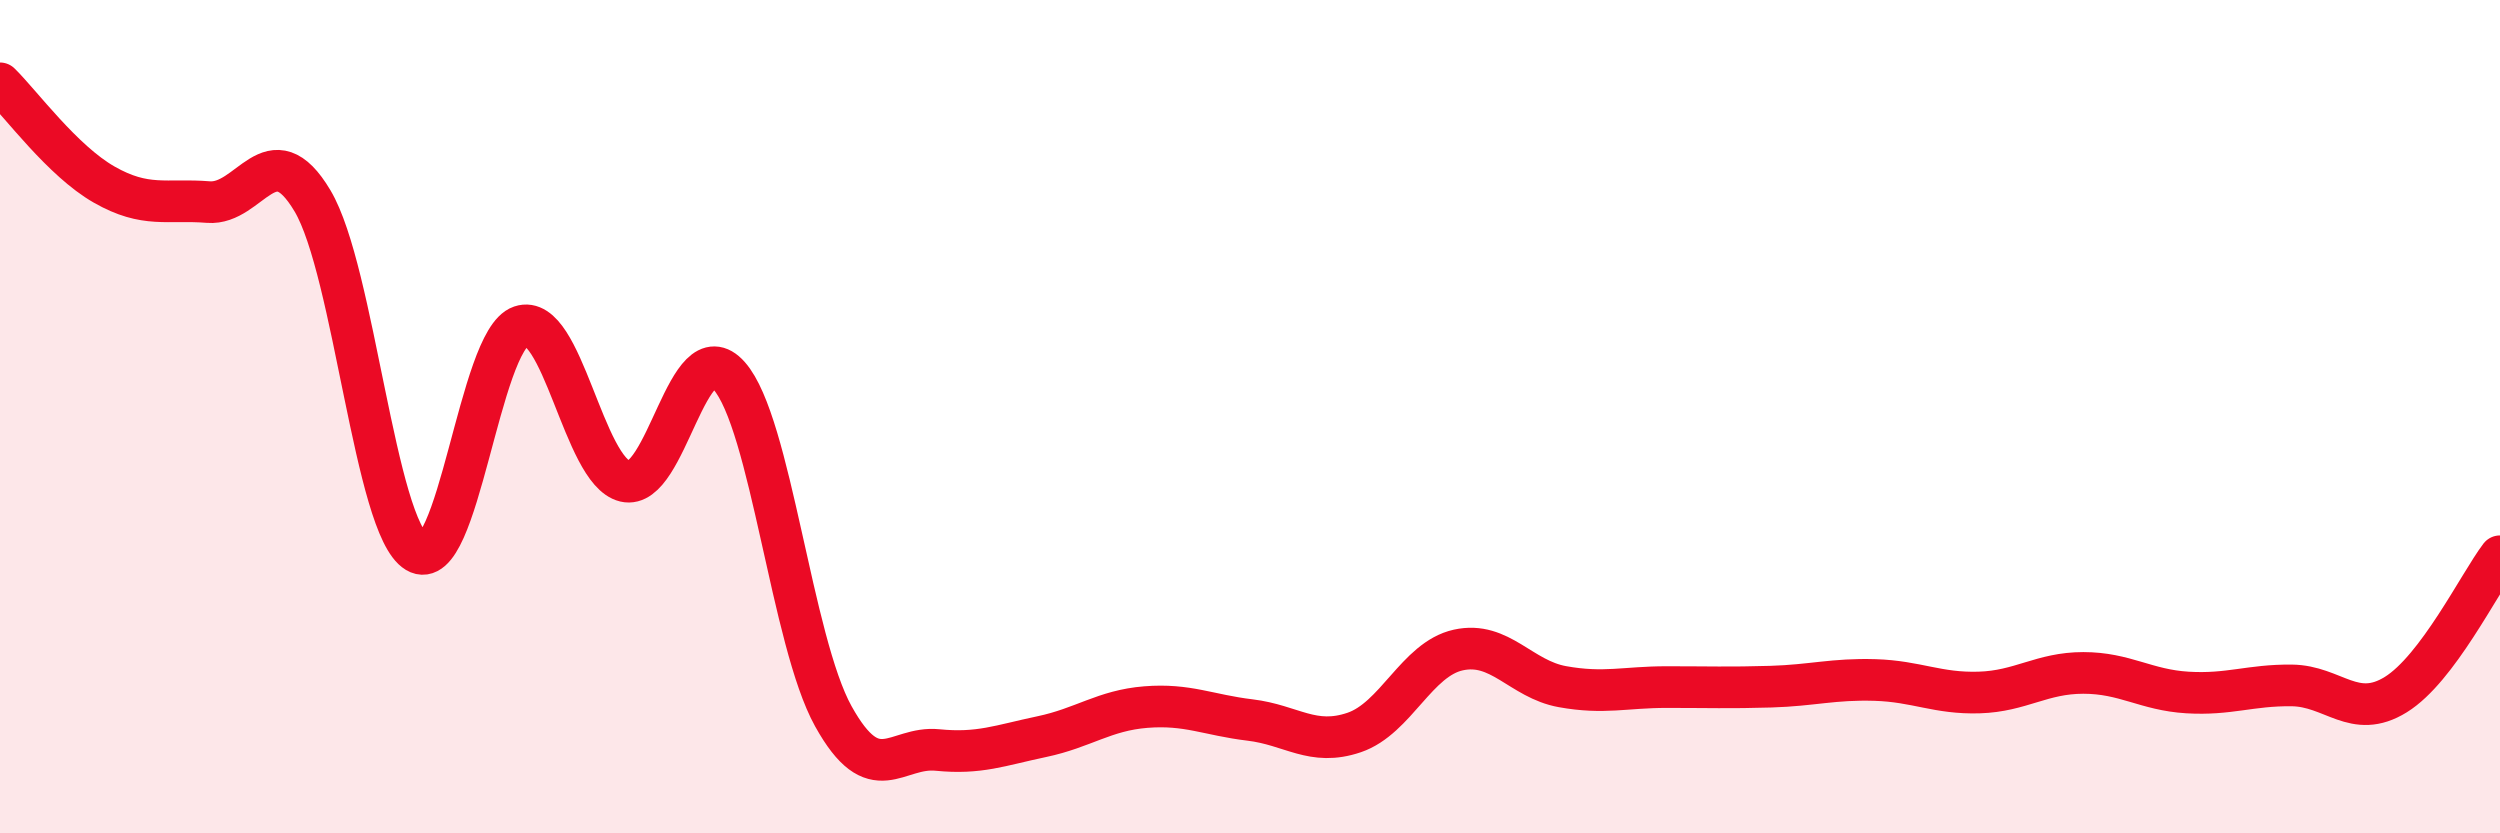 
    <svg width="60" height="20" viewBox="0 0 60 20" xmlns="http://www.w3.org/2000/svg">
      <path
        d="M 0,2 C 0.5,2.49 1.5,3.86 2.5,4.43 C 3.5,5 4,4.77 5,4.85 C 6,4.93 6.5,3.14 7.5,4.82 C 8.5,6.5 9,12.65 10,13.25 C 11,13.85 11.5,8.17 12.5,7.83 C 13.5,7.49 14,11.31 15,11.55 C 16,11.79 16.5,7.89 17.5,9.02 C 18.5,10.15 19,15.39 20,17.19 C 21,18.99 21.5,17.9 22.5,18 C 23.5,18.1 24,17.89 25,17.68 C 26,17.47 26.5,17.05 27.5,16.97 C 28.5,16.89 29,17.16 30,17.28 C 31,17.4 31.5,17.92 32.5,17.58 C 33.5,17.24 34,15.82 35,15.6 C 36,15.38 36.5,16.3 37.5,16.48 C 38.5,16.66 39,16.49 40,16.49 C 41,16.49 41.5,16.51 42.5,16.48 C 43.5,16.45 44,16.29 45,16.32 C 46,16.35 46.5,16.65 47.5,16.62 C 48.5,16.59 49,16.15 50,16.15 C 51,16.15 51.5,16.56 52.5,16.62 C 53.5,16.68 54,16.44 55,16.45 C 56,16.46 56.5,17.29 57.5,16.67 C 58.5,16.05 59.5,14.01 60,13.35L60 20L0 20Z"
        fill="#EB0A25"
        opacity="0.1"
        stroke-linecap="round"
        stroke-linejoin="round"
      />
      <path
        d="M 0,2 C 0.5,2.49 1.5,3.86 2.5,4.43 C 3.5,5 4,4.77 5,4.85 C 6,4.93 6.5,3.14 7.5,4.82 C 8.5,6.5 9,12.65 10,13.25 C 11,13.85 11.5,8.17 12.5,7.83 C 13.5,7.49 14,11.31 15,11.55 C 16,11.79 16.5,7.89 17.5,9.02 C 18.5,10.15 19,15.39 20,17.19 C 21,18.99 21.5,17.9 22.5,18 C 23.5,18.1 24,17.89 25,17.68 C 26,17.47 26.5,17.05 27.5,16.97 C 28.5,16.89 29,17.16 30,17.28 C 31,17.4 31.5,17.92 32.5,17.58 C 33.5,17.24 34,15.82 35,15.6 C 36,15.38 36.5,16.3 37.5,16.48 C 38.5,16.66 39,16.49 40,16.49 C 41,16.49 41.5,16.51 42.5,16.48 C 43.5,16.45 44,16.29 45,16.32 C 46,16.35 46.5,16.65 47.5,16.62 C 48.5,16.59 49,16.15 50,16.15 C 51,16.15 51.5,16.56 52.5,16.62 C 53.5,16.68 54,16.44 55,16.45 C 56,16.46 56.5,17.29 57.5,16.67 C 58.5,16.05 59.5,14.01 60,13.35"
        stroke="#EB0A25"
        stroke-width="1"
        fill="none"
        stroke-linecap="round"
        stroke-linejoin="round"
      />
    </svg>
  